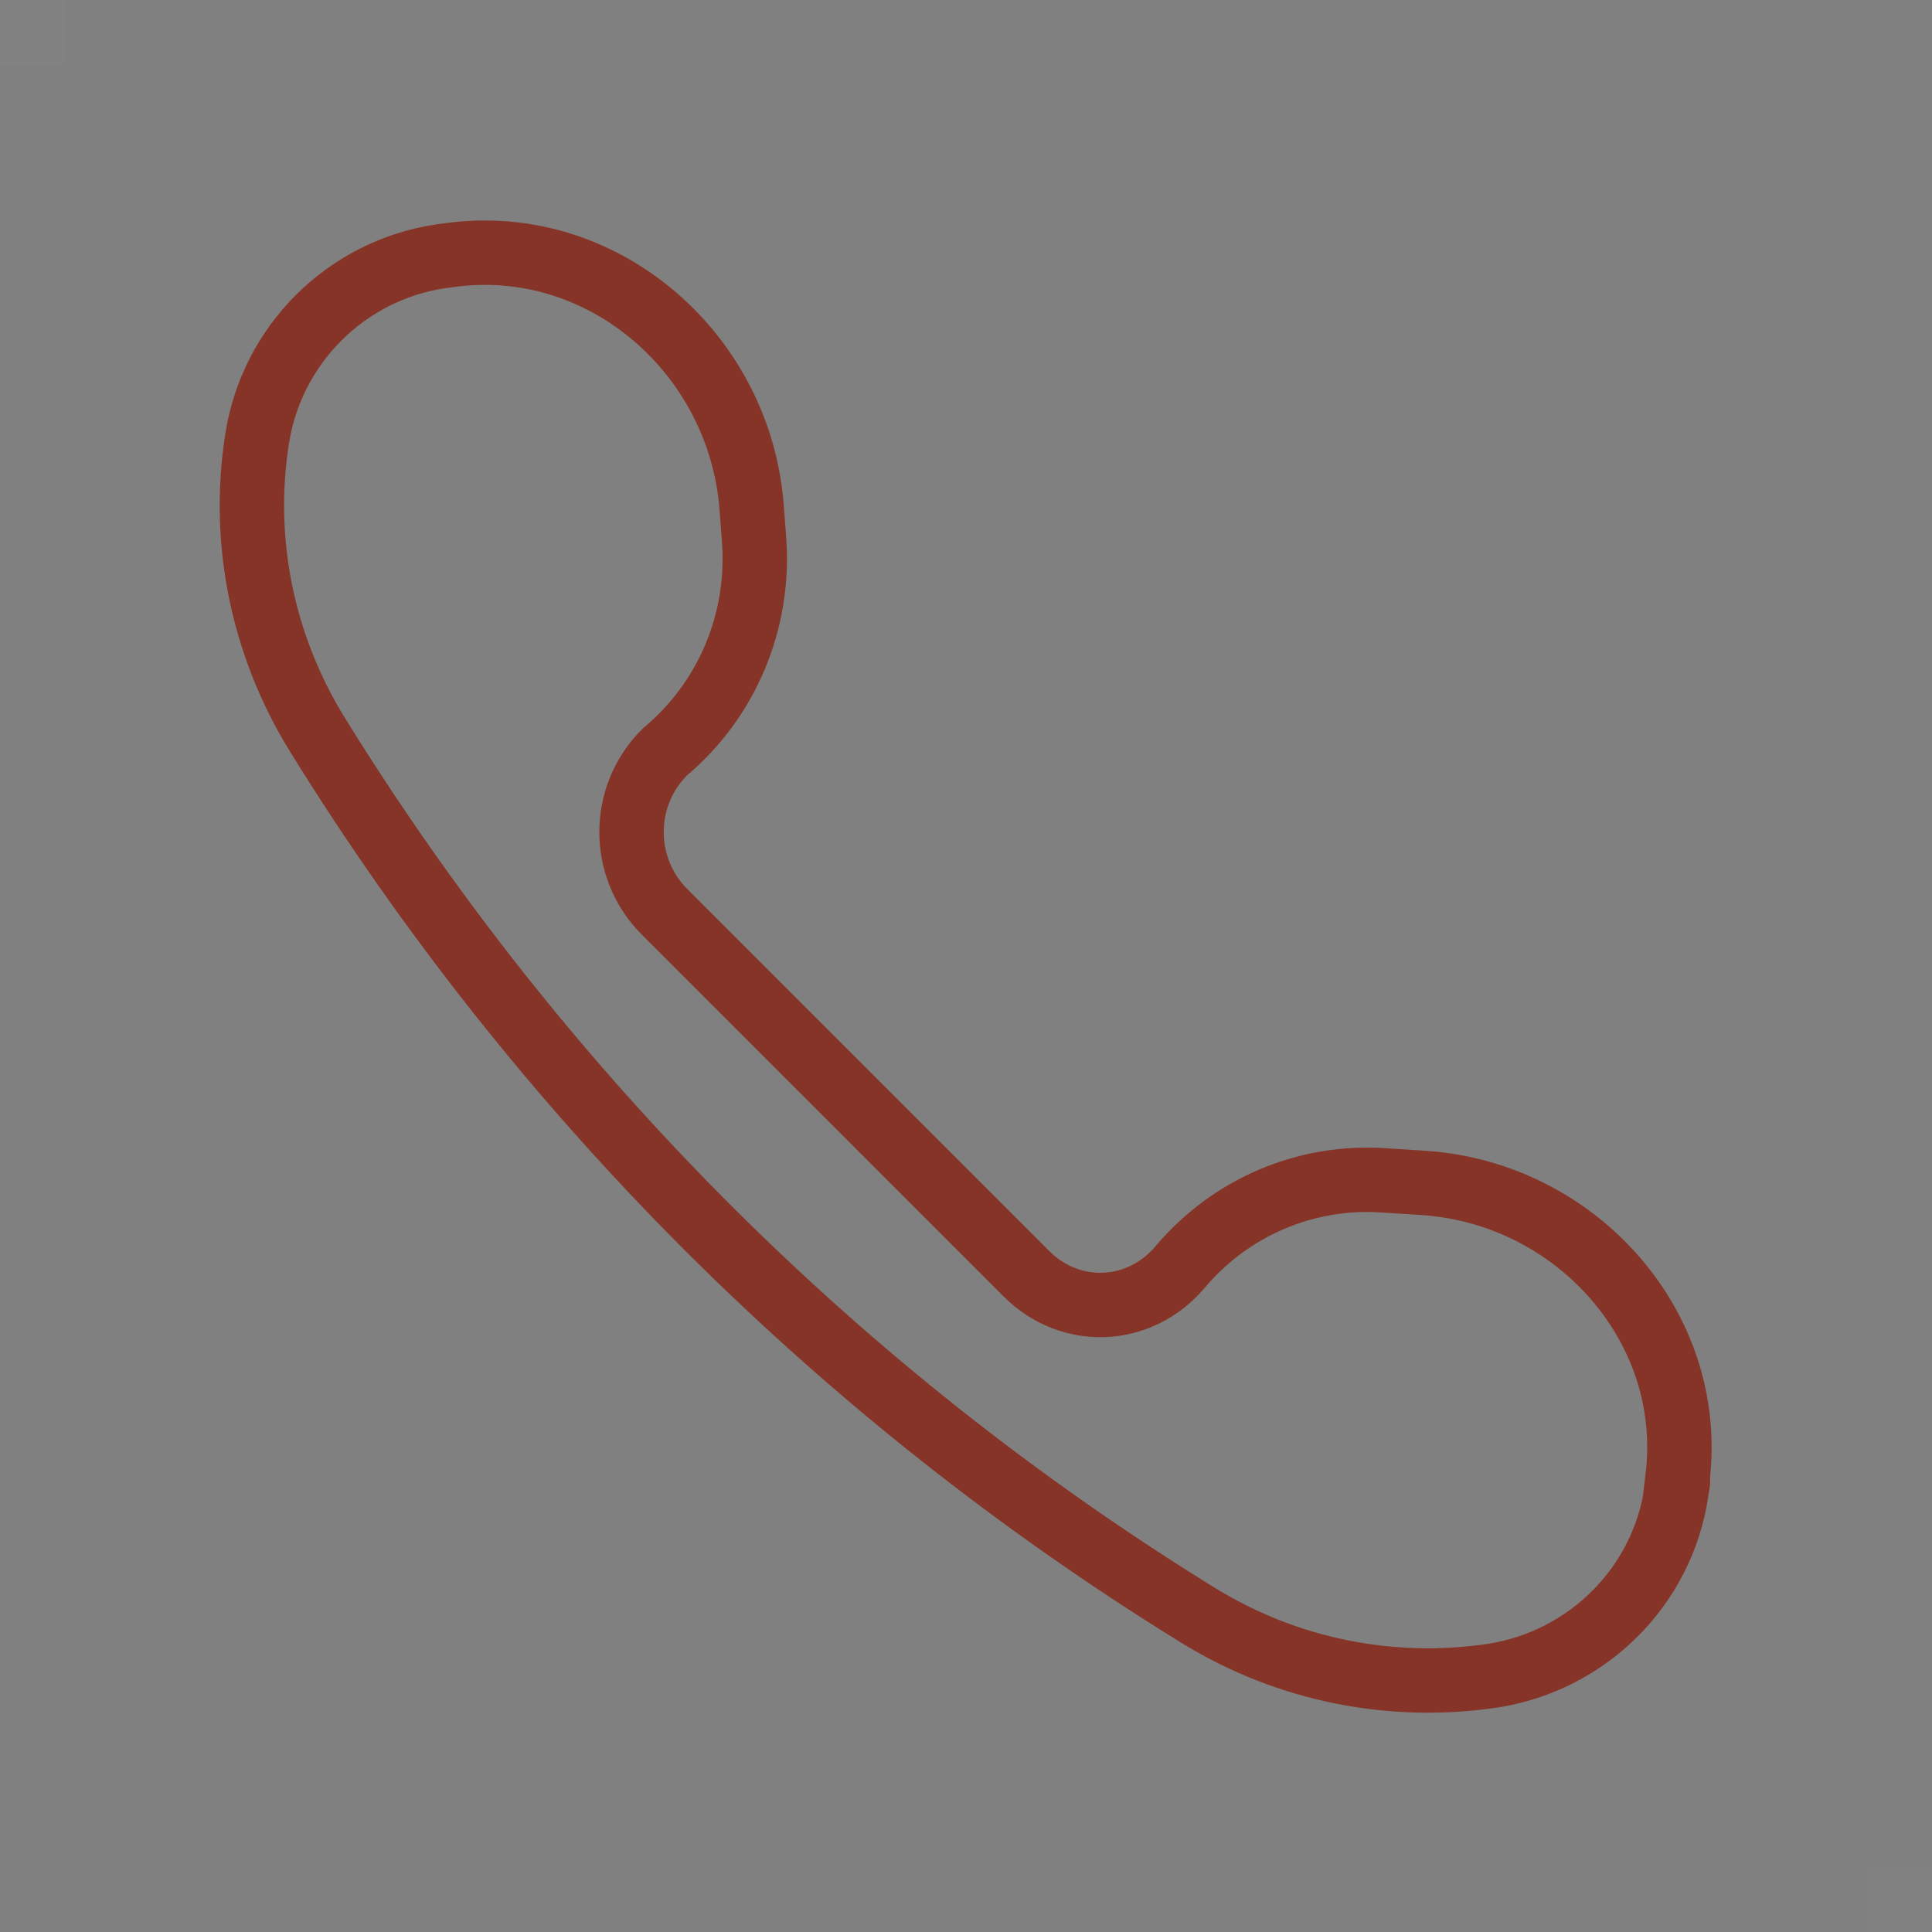 <?xml version="1.0" encoding="UTF-8"?><svg id="_レイヤー_2" xmlns="http://www.w3.org/2000/svg" viewBox="0 0 30 30"><rect x="0" y="0" width="30" height="30" fill="#808080" stroke="none"/><defs><style>.cls-1{fill:none;stroke:#863427;stroke-miterlimit:10;}.cls-2{fill:#fff;opacity:.02;stroke-width:0px;}</style></defs><g id="_レイヤー_1-2"><rect class="cls-2" width="1" height="1"/><rect class="cls-2" x="29" y="29" width="1" height="1"/><path class="cls-1" d="m26.06,22.94c0,.08-.02.15-.03.23-.22,1.47-1.38,2.62-2.85,2.85-1.55.23-3.17-.07-4.58-.94-5.56-3.43-10.23-8.11-13.67-13.67-.87-1.41-1.18-3.03-.94-4.58.22-1.47,1.38-2.63,2.85-2.85.08-.01.15-.02.23-.03,2.34-.27,4.41,1.56,4.6,3.91l.04.53c.09,1.26-.42,2.48-1.39,3.29h0c-.69.69-.68,1.8,0,2.48l5.62,5.62c.68.68,1.75.64,2.38-.1h0c.79-.94,1.97-1.44,3.19-1.35l.62.04c2.35.17,4.2,2.23,3.92,4.57Z"/></g></svg>